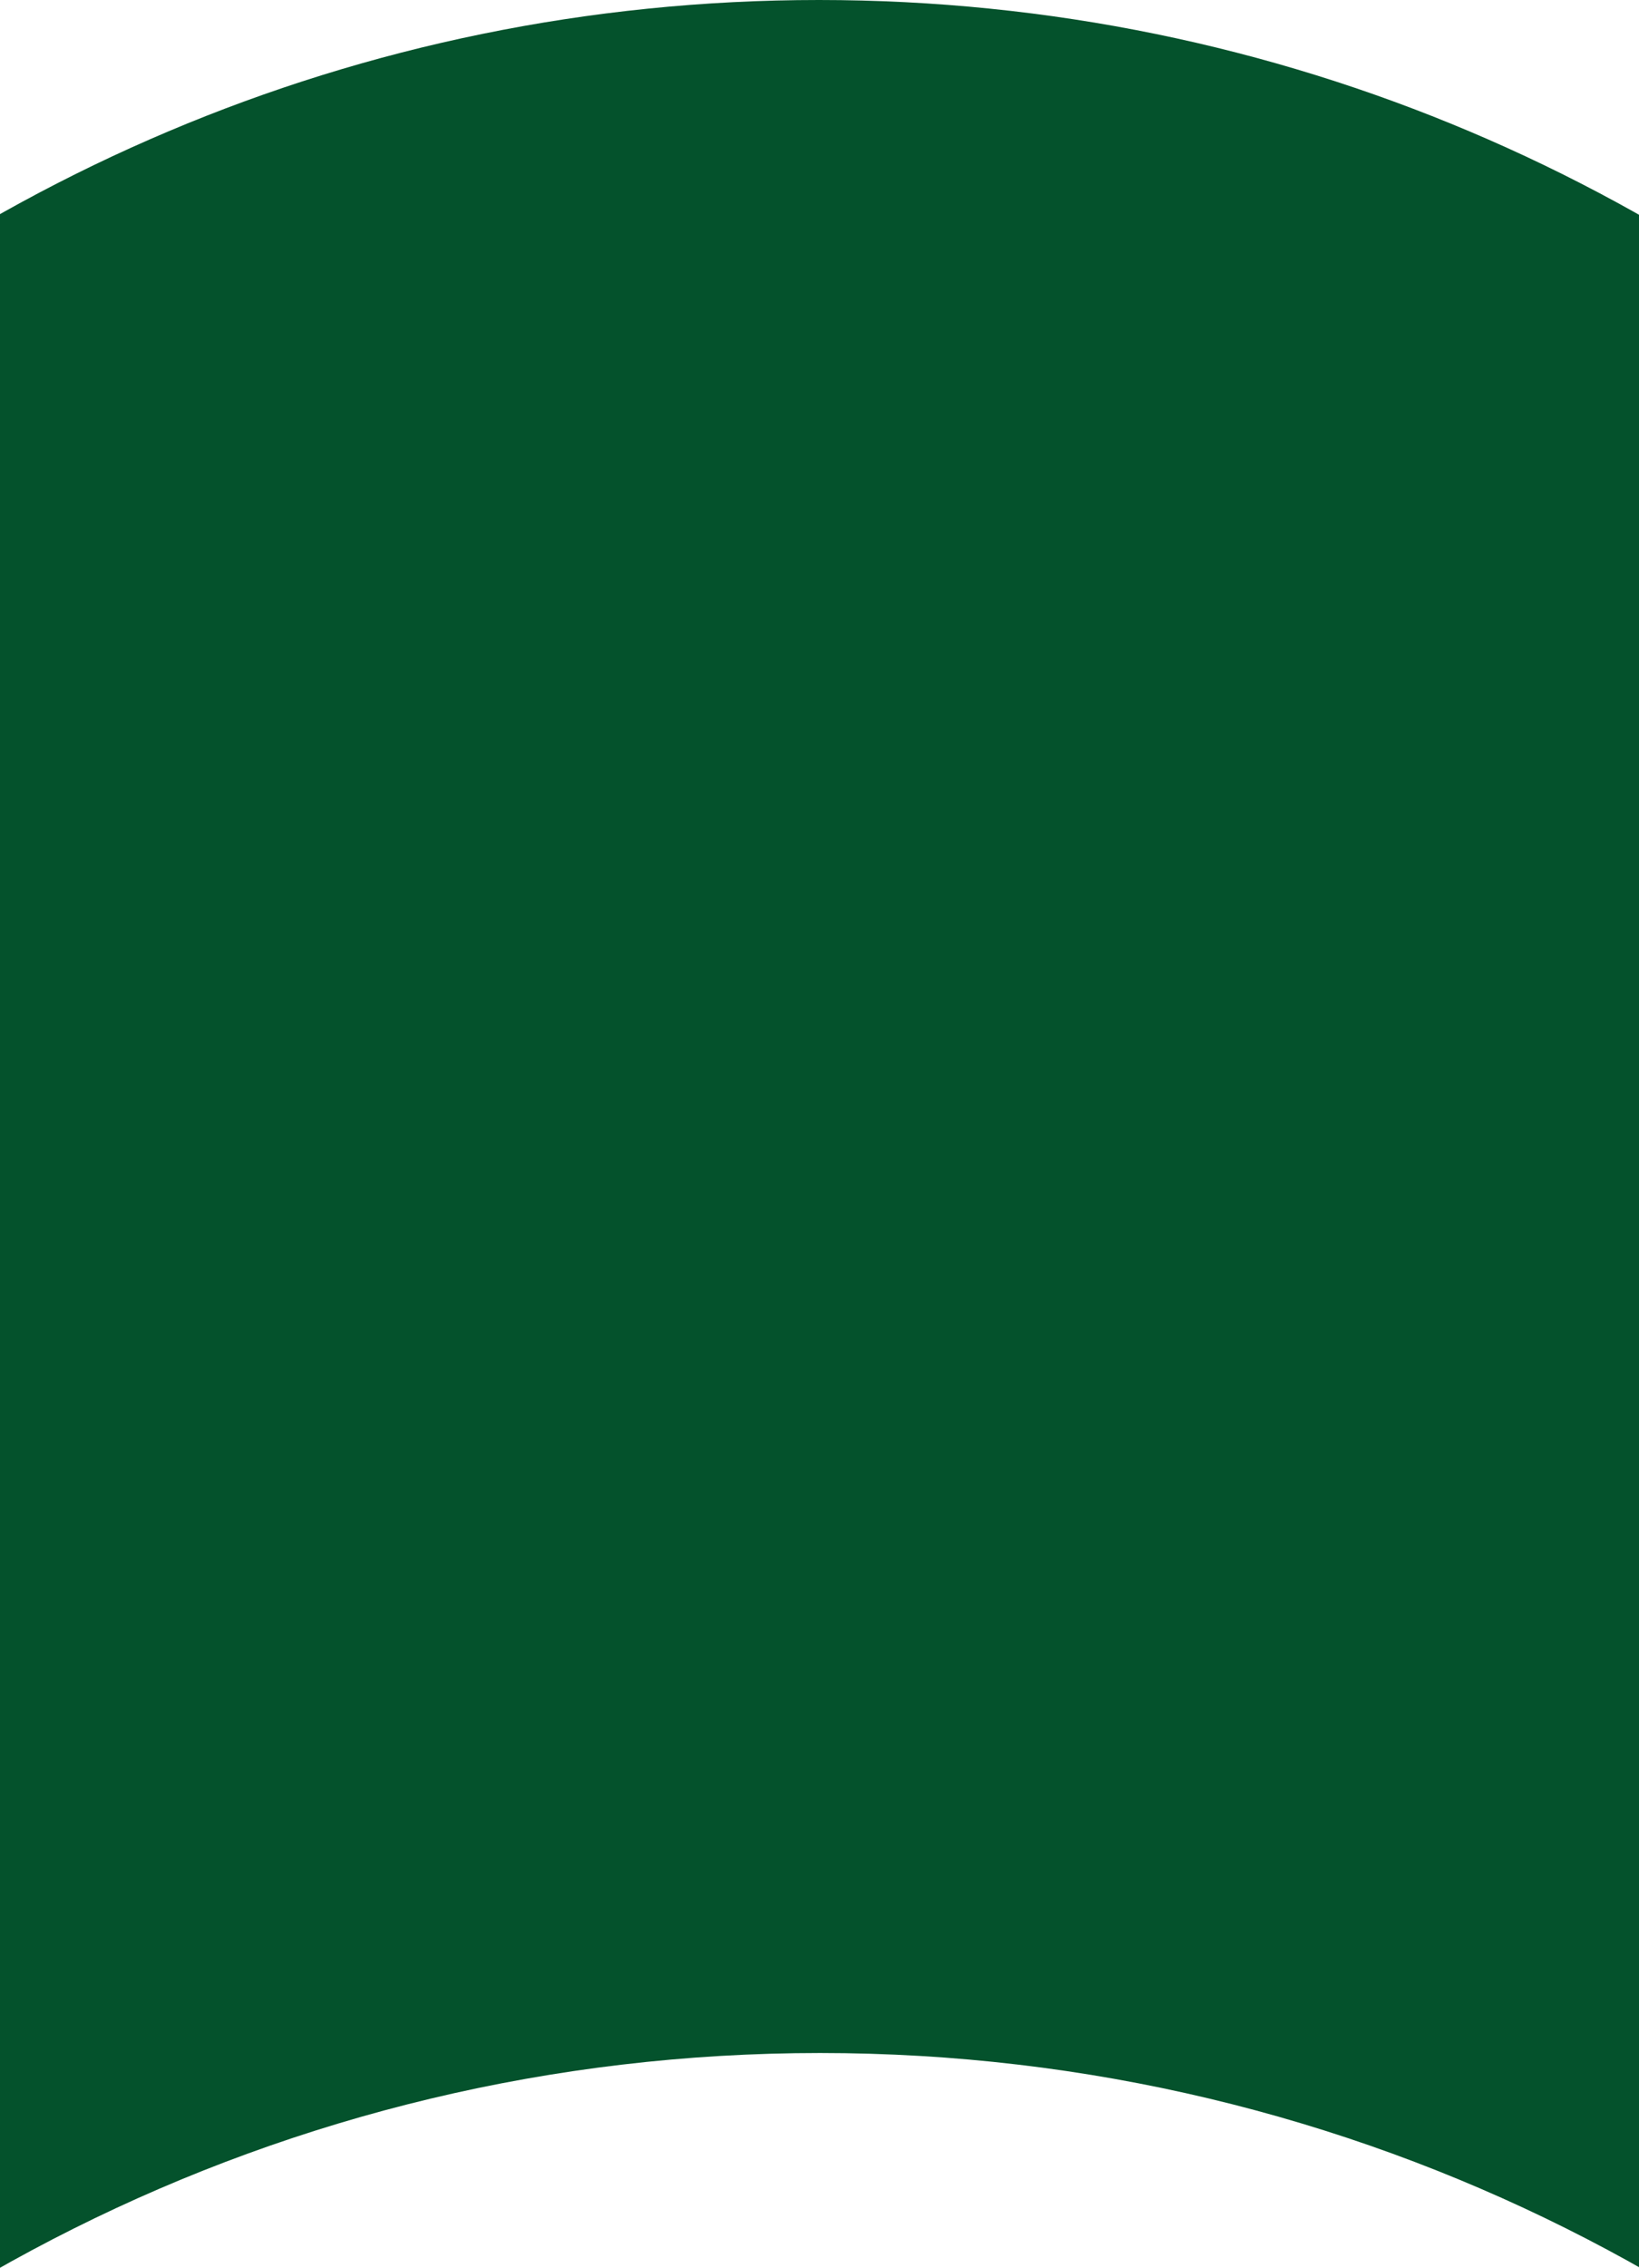 <svg width="1440" height="1992" viewBox="0 0 1440 1992" fill="none" xmlns="http://www.w3.org/2000/svg">
<g clip-path="url(#clip0_596_3046)">
<path d="M719.5 0C1530.53 0 2188 657.47 2188 1468.5C2188 1808.02 2072.78 2120.63 1879.3 2369.36C1610.57 2024.67 1191.42 1803 720.5 1803C248.991 1803 -170.615 2025.22 -439.303 2370.64C-633.38 2121.71 -749 1808.61 -749 1468.5C-749 657.47 -91.53 0 719.5 0Z" fill="#04522C"/>
</g>
<defs>
<clipPath id="clip0_596_3046">
<rect width="1440" height="1992" fill="white"/>
</clipPath>
</defs>
</svg>
